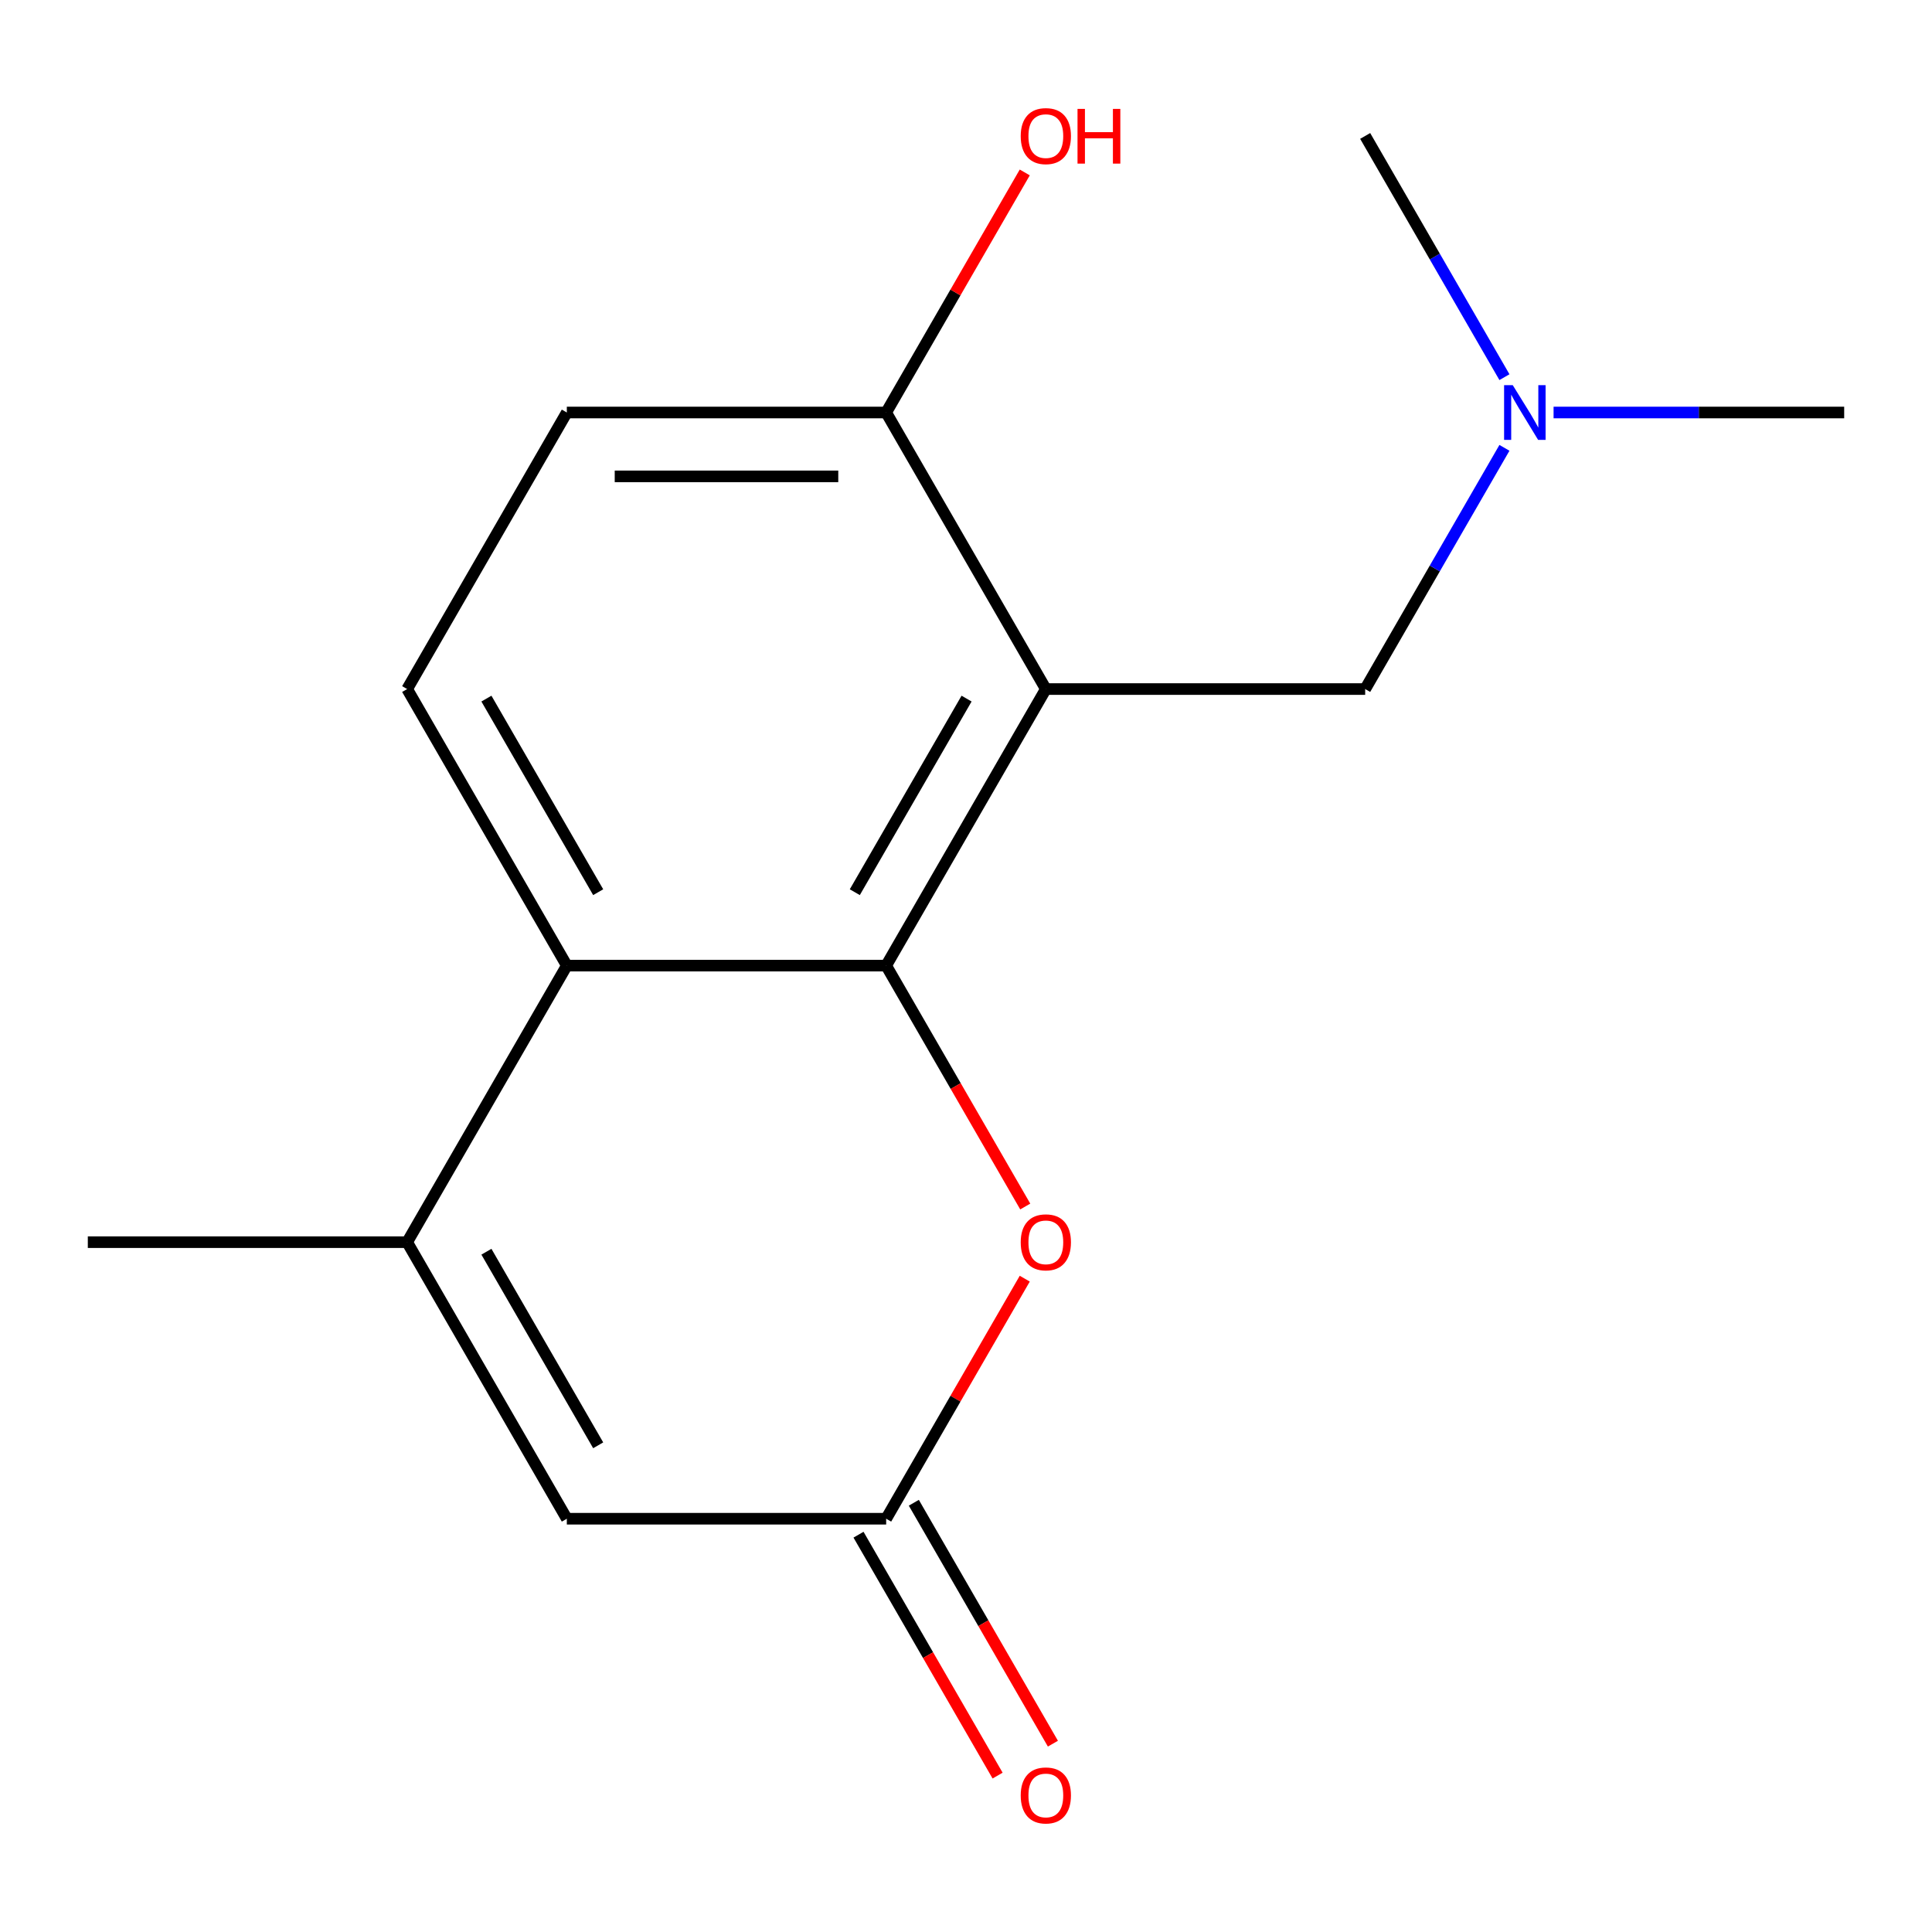 <?xml version='1.0' encoding='iso-8859-1'?>
<svg version='1.1' baseProfile='full'
              xmlns='http://www.w3.org/2000/svg'
                      xmlns:rdkit='http://www.rdkit.org/xml'
                      xmlns:xlink='http://www.w3.org/1999/xlink'
                  xml:space='preserve'
width='1000px' height='1000px' viewBox='0 0 1000 1000'>
<!-- END OF HEADER -->
<rect style='opacity:1.0;fill:#FFFFFF;stroke:none' width='1000' height='1000' x='0' y='0'> </rect>
<path class='bond-0' d='M 458.678,499.8 L 541.322,356.655' style='fill:none;fill-rule:evenodd;stroke:#000000;stroke-width:6px;stroke-linecap:butt;stroke-linejoin:miter;stroke-opacity:1' />
<path class='bond-0' d='M 442.445,461.799 L 500.297,361.598' style='fill:none;fill-rule:evenodd;stroke:#000000;stroke-width:6px;stroke-linecap:butt;stroke-linejoin:miter;stroke-opacity:1' />
<path class='bond-1' d='M 458.678,499.8 L 293.388,499.8' style='fill:none;fill-rule:evenodd;stroke:#000000;stroke-width:6px;stroke-linecap:butt;stroke-linejoin:miter;stroke-opacity:1' />
<path class='bond-3' d='M 458.678,499.8 L 494.673,562.146' style='fill:none;fill-rule:evenodd;stroke:#000000;stroke-width:6px;stroke-linecap:butt;stroke-linejoin:miter;stroke-opacity:1' />
<path class='bond-3' d='M 494.673,562.146 L 530.669,624.492' style='fill:none;fill-rule:evenodd;stroke:#FF0000;stroke-width:6px;stroke-linecap:butt;stroke-linejoin:miter;stroke-opacity:1' />
<path class='bond-6' d='M 541.322,356.655 L 458.678,213.511' style='fill:none;fill-rule:evenodd;stroke:#000000;stroke-width:6px;stroke-linecap:butt;stroke-linejoin:miter;stroke-opacity:1' />
<path class='bond-8' d='M 541.322,356.655 L 706.612,356.655' style='fill:none;fill-rule:evenodd;stroke:#000000;stroke-width:6px;stroke-linecap:butt;stroke-linejoin:miter;stroke-opacity:1' />
<path class='bond-2' d='M 293.388,499.8 L 210.744,642.945' style='fill:none;fill-rule:evenodd;stroke:#000000;stroke-width:6px;stroke-linecap:butt;stroke-linejoin:miter;stroke-opacity:1' />
<path class='bond-7' d='M 293.388,499.8 L 210.744,356.655' style='fill:none;fill-rule:evenodd;stroke:#000000;stroke-width:6px;stroke-linecap:butt;stroke-linejoin:miter;stroke-opacity:1' />
<path class='bond-7' d='M 309.621,461.799 L 251.769,361.598' style='fill:none;fill-rule:evenodd;stroke:#000000;stroke-width:6px;stroke-linecap:butt;stroke-linejoin:miter;stroke-opacity:1' />
<path class='bond-13' d='M 210.744,642.945 L 45.455,642.945' style='fill:none;fill-rule:evenodd;stroke:#000000;stroke-width:6px;stroke-linecap:butt;stroke-linejoin:miter;stroke-opacity:1' />
<path class='bond-16' d='M 210.744,642.945 L 293.388,786.089' style='fill:none;fill-rule:evenodd;stroke:#000000;stroke-width:6px;stroke-linecap:butt;stroke-linejoin:miter;stroke-opacity:1' />
<path class='bond-16' d='M 251.769,647.887 L 309.621,748.089' style='fill:none;fill-rule:evenodd;stroke:#000000;stroke-width:6px;stroke-linecap:butt;stroke-linejoin:miter;stroke-opacity:1' />
<path class='bond-4' d='M 530.415,661.837 L 494.546,723.963' style='fill:none;fill-rule:evenodd;stroke:#FF0000;stroke-width:6px;stroke-linecap:butt;stroke-linejoin:miter;stroke-opacity:1' />
<path class='bond-4' d='M 494.546,723.963 L 458.678,786.089' style='fill:none;fill-rule:evenodd;stroke:#000000;stroke-width:6px;stroke-linecap:butt;stroke-linejoin:miter;stroke-opacity:1' />
<path class='bond-5' d='M 458.678,786.089 L 293.388,786.089' style='fill:none;fill-rule:evenodd;stroke:#000000;stroke-width:6px;stroke-linecap:butt;stroke-linejoin:miter;stroke-opacity:1' />
<path class='bond-9' d='M 444.363,794.354 L 480.359,856.7' style='fill:none;fill-rule:evenodd;stroke:#000000;stroke-width:6px;stroke-linecap:butt;stroke-linejoin:miter;stroke-opacity:1' />
<path class='bond-9' d='M 480.359,856.7 L 516.354,919.046' style='fill:none;fill-rule:evenodd;stroke:#FF0000;stroke-width:6px;stroke-linecap:butt;stroke-linejoin:miter;stroke-opacity:1' />
<path class='bond-9' d='M 472.992,777.825 L 508.988,840.171' style='fill:none;fill-rule:evenodd;stroke:#000000;stroke-width:6px;stroke-linecap:butt;stroke-linejoin:miter;stroke-opacity:1' />
<path class='bond-9' d='M 508.988,840.171 L 544.983,902.517' style='fill:none;fill-rule:evenodd;stroke:#FF0000;stroke-width:6px;stroke-linecap:butt;stroke-linejoin:miter;stroke-opacity:1' />
<path class='bond-12' d='M 458.678,213.511 L 494.546,151.384' style='fill:none;fill-rule:evenodd;stroke:#000000;stroke-width:6px;stroke-linecap:butt;stroke-linejoin:miter;stroke-opacity:1' />
<path class='bond-12' d='M 494.546,151.384 L 530.415,89.258' style='fill:none;fill-rule:evenodd;stroke:#FF0000;stroke-width:6px;stroke-linecap:butt;stroke-linejoin:miter;stroke-opacity:1' />
<path class='bond-17' d='M 458.678,213.511 L 293.388,213.511' style='fill:none;fill-rule:evenodd;stroke:#000000;stroke-width:6px;stroke-linecap:butt;stroke-linejoin:miter;stroke-opacity:1' />
<path class='bond-17' d='M 433.884,246.568 L 318.182,246.568' style='fill:none;fill-rule:evenodd;stroke:#000000;stroke-width:6px;stroke-linecap:butt;stroke-linejoin:miter;stroke-opacity:1' />
<path class='bond-10' d='M 210.744,356.655 L 293.388,213.511' style='fill:none;fill-rule:evenodd;stroke:#000000;stroke-width:6px;stroke-linecap:butt;stroke-linejoin:miter;stroke-opacity:1' />
<path class='bond-11' d='M 706.612,356.655 L 742.653,294.229' style='fill:none;fill-rule:evenodd;stroke:#000000;stroke-width:6px;stroke-linecap:butt;stroke-linejoin:miter;stroke-opacity:1' />
<path class='bond-11' d='M 742.653,294.229 L 778.695,231.803' style='fill:none;fill-rule:evenodd;stroke:#0000FF;stroke-width:6px;stroke-linecap:butt;stroke-linejoin:miter;stroke-opacity:1' />
<path class='bond-14' d='M 804.128,213.511 L 879.337,213.511' style='fill:none;fill-rule:evenodd;stroke:#0000FF;stroke-width:6px;stroke-linecap:butt;stroke-linejoin:miter;stroke-opacity:1' />
<path class='bond-14' d='M 879.337,213.511 L 954.545,213.511' style='fill:none;fill-rule:evenodd;stroke:#000000;stroke-width:6px;stroke-linecap:butt;stroke-linejoin:miter;stroke-opacity:1' />
<path class='bond-15' d='M 778.695,195.218 L 742.653,132.792' style='fill:none;fill-rule:evenodd;stroke:#0000FF;stroke-width:6px;stroke-linecap:butt;stroke-linejoin:miter;stroke-opacity:1' />
<path class='bond-15' d='M 742.653,132.792 L 706.612,70.366' style='fill:none;fill-rule:evenodd;stroke:#000000;stroke-width:6px;stroke-linecap:butt;stroke-linejoin:miter;stroke-opacity:1' />
<path  class='atom-4' d='M 528.322 643.025
Q 528.322 636.225, 531.682 632.425
Q 535.042 628.625, 541.322 628.625
Q 547.602 628.625, 550.962 632.425
Q 554.322 636.225, 554.322 643.025
Q 554.322 649.905, 550.922 653.825
Q 547.522 657.705, 541.322 657.705
Q 535.082 657.705, 531.682 653.825
Q 528.322 649.945, 528.322 643.025
M 541.322 654.505
Q 545.642 654.505, 547.962 651.625
Q 550.322 648.705, 550.322 643.025
Q 550.322 637.465, 547.962 634.665
Q 545.642 631.825, 541.322 631.825
Q 537.002 631.825, 534.642 634.625
Q 532.322 637.425, 532.322 643.025
Q 532.322 648.745, 534.642 651.625
Q 537.002 654.505, 541.322 654.505
' fill='#FF0000'/>
<path  class='atom-10' d='M 528.322 929.314
Q 528.322 922.514, 531.682 918.714
Q 535.042 914.914, 541.322 914.914
Q 547.602 914.914, 550.962 918.714
Q 554.322 922.514, 554.322 929.314
Q 554.322 936.194, 550.922 940.114
Q 547.522 943.994, 541.322 943.994
Q 535.082 943.994, 531.682 940.114
Q 528.322 936.234, 528.322 929.314
M 541.322 940.794
Q 545.642 940.794, 547.962 937.914
Q 550.322 934.994, 550.322 929.314
Q 550.322 923.754, 547.962 920.954
Q 545.642 918.114, 541.322 918.114
Q 537.002 918.114, 534.642 920.914
Q 532.322 923.714, 532.322 929.314
Q 532.322 935.034, 534.642 937.914
Q 537.002 940.794, 541.322 940.794
' fill='#FF0000'/>
<path  class='atom-12' d='M 782.996 199.351
L 792.276 214.351
Q 793.196 215.831, 794.676 218.511
Q 796.156 221.191, 796.236 221.351
L 796.236 199.351
L 799.996 199.351
L 799.996 227.671
L 796.116 227.671
L 786.156 211.271
Q 784.996 209.351, 783.756 207.151
Q 782.556 204.951, 782.196 204.271
L 782.196 227.671
L 778.516 227.671
L 778.516 199.351
L 782.996 199.351
' fill='#0000FF'/>
<path  class='atom-13' d='M 528.322 70.446
Q 528.322 63.646, 531.682 59.846
Q 535.042 56.046, 541.322 56.046
Q 547.602 56.046, 550.962 59.846
Q 554.322 63.646, 554.322 70.446
Q 554.322 77.326, 550.922 81.246
Q 547.522 85.126, 541.322 85.126
Q 535.082 85.126, 531.682 81.246
Q 528.322 77.366, 528.322 70.446
M 541.322 81.926
Q 545.642 81.926, 547.962 79.046
Q 550.322 76.126, 550.322 70.446
Q 550.322 64.886, 547.962 62.086
Q 545.642 59.246, 541.322 59.246
Q 537.002 59.246, 534.642 62.046
Q 532.322 64.846, 532.322 70.446
Q 532.322 76.166, 534.642 79.046
Q 537.002 81.926, 541.322 81.926
' fill='#FF0000'/>
<path  class='atom-13' d='M 557.722 56.366
L 561.562 56.366
L 561.562 68.406
L 576.042 68.406
L 576.042 56.366
L 579.882 56.366
L 579.882 84.686
L 576.042 84.686
L 576.042 71.606
L 561.562 71.606
L 561.562 84.686
L 557.722 84.686
L 557.722 56.366
' fill='#FF0000'/>
</svg>
